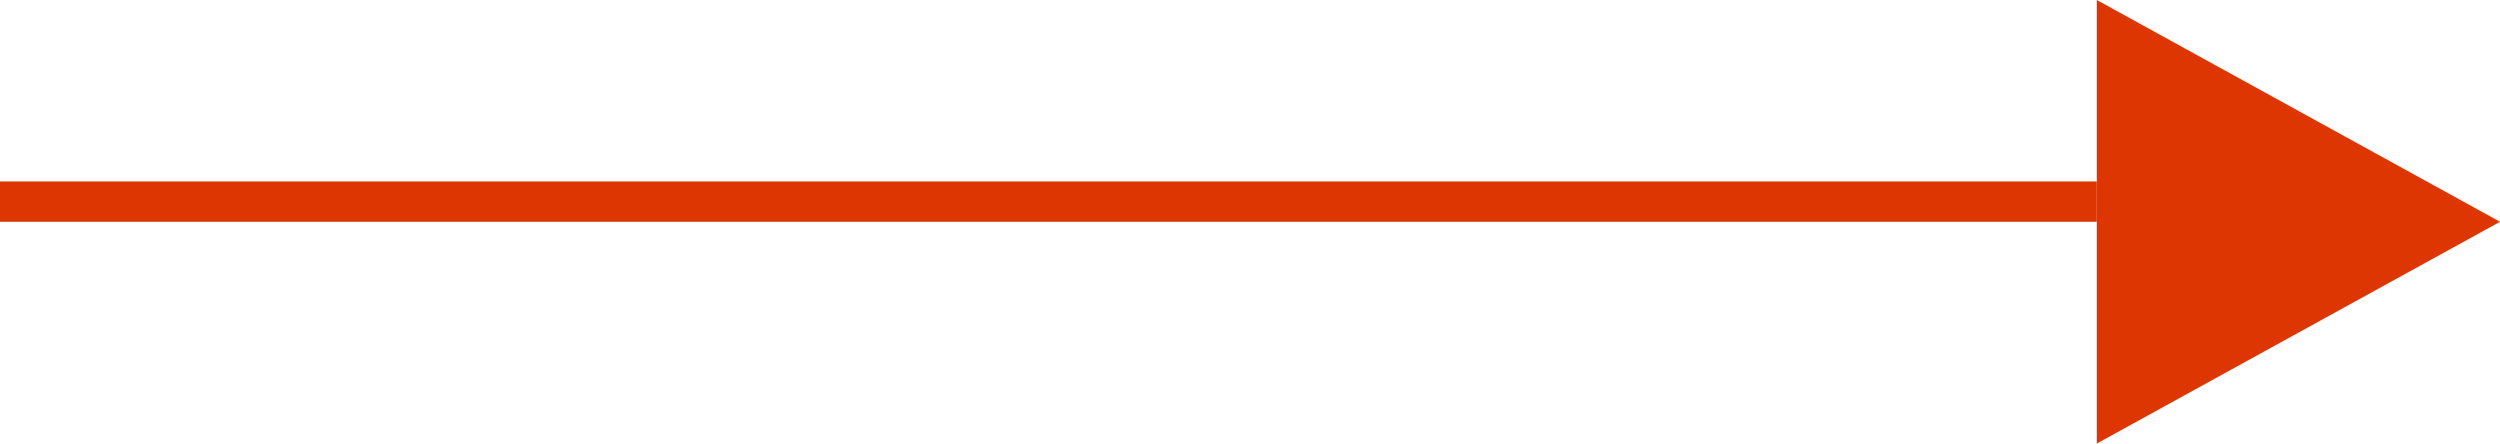 <svg xmlns="http://www.w3.org/2000/svg" width="62" height="11" viewBox="0 0 62 11">
  <g id="Group_156" data-name="Group 156" transform="translate(-774.5 -572.5)">
    <line id="Line_12" data-name="Line 12" x2="52" transform="translate(774.5 577.5)" fill="none" stroke="#dd3603" stroke-width="1"/>
    <g id="Polygon_7" data-name="Polygon 7" transform="translate(836.5 572.5) rotate(90)" fill="#dd3603">
      <path d="M 10.154 9.5 L 0.846 9.5 L 5.5 1.038 L 10.154 9.5 Z" stroke="none"/>
      <path d="M 5.5 2.075 L 1.691 9 L 9.309 9 L 5.5 2.075 M 5.5 0 L 11 10 L 0 10 L 5.5 0 Z" stroke="none" fill="#dd3603"/>
    </g>
  </g>
</svg>
